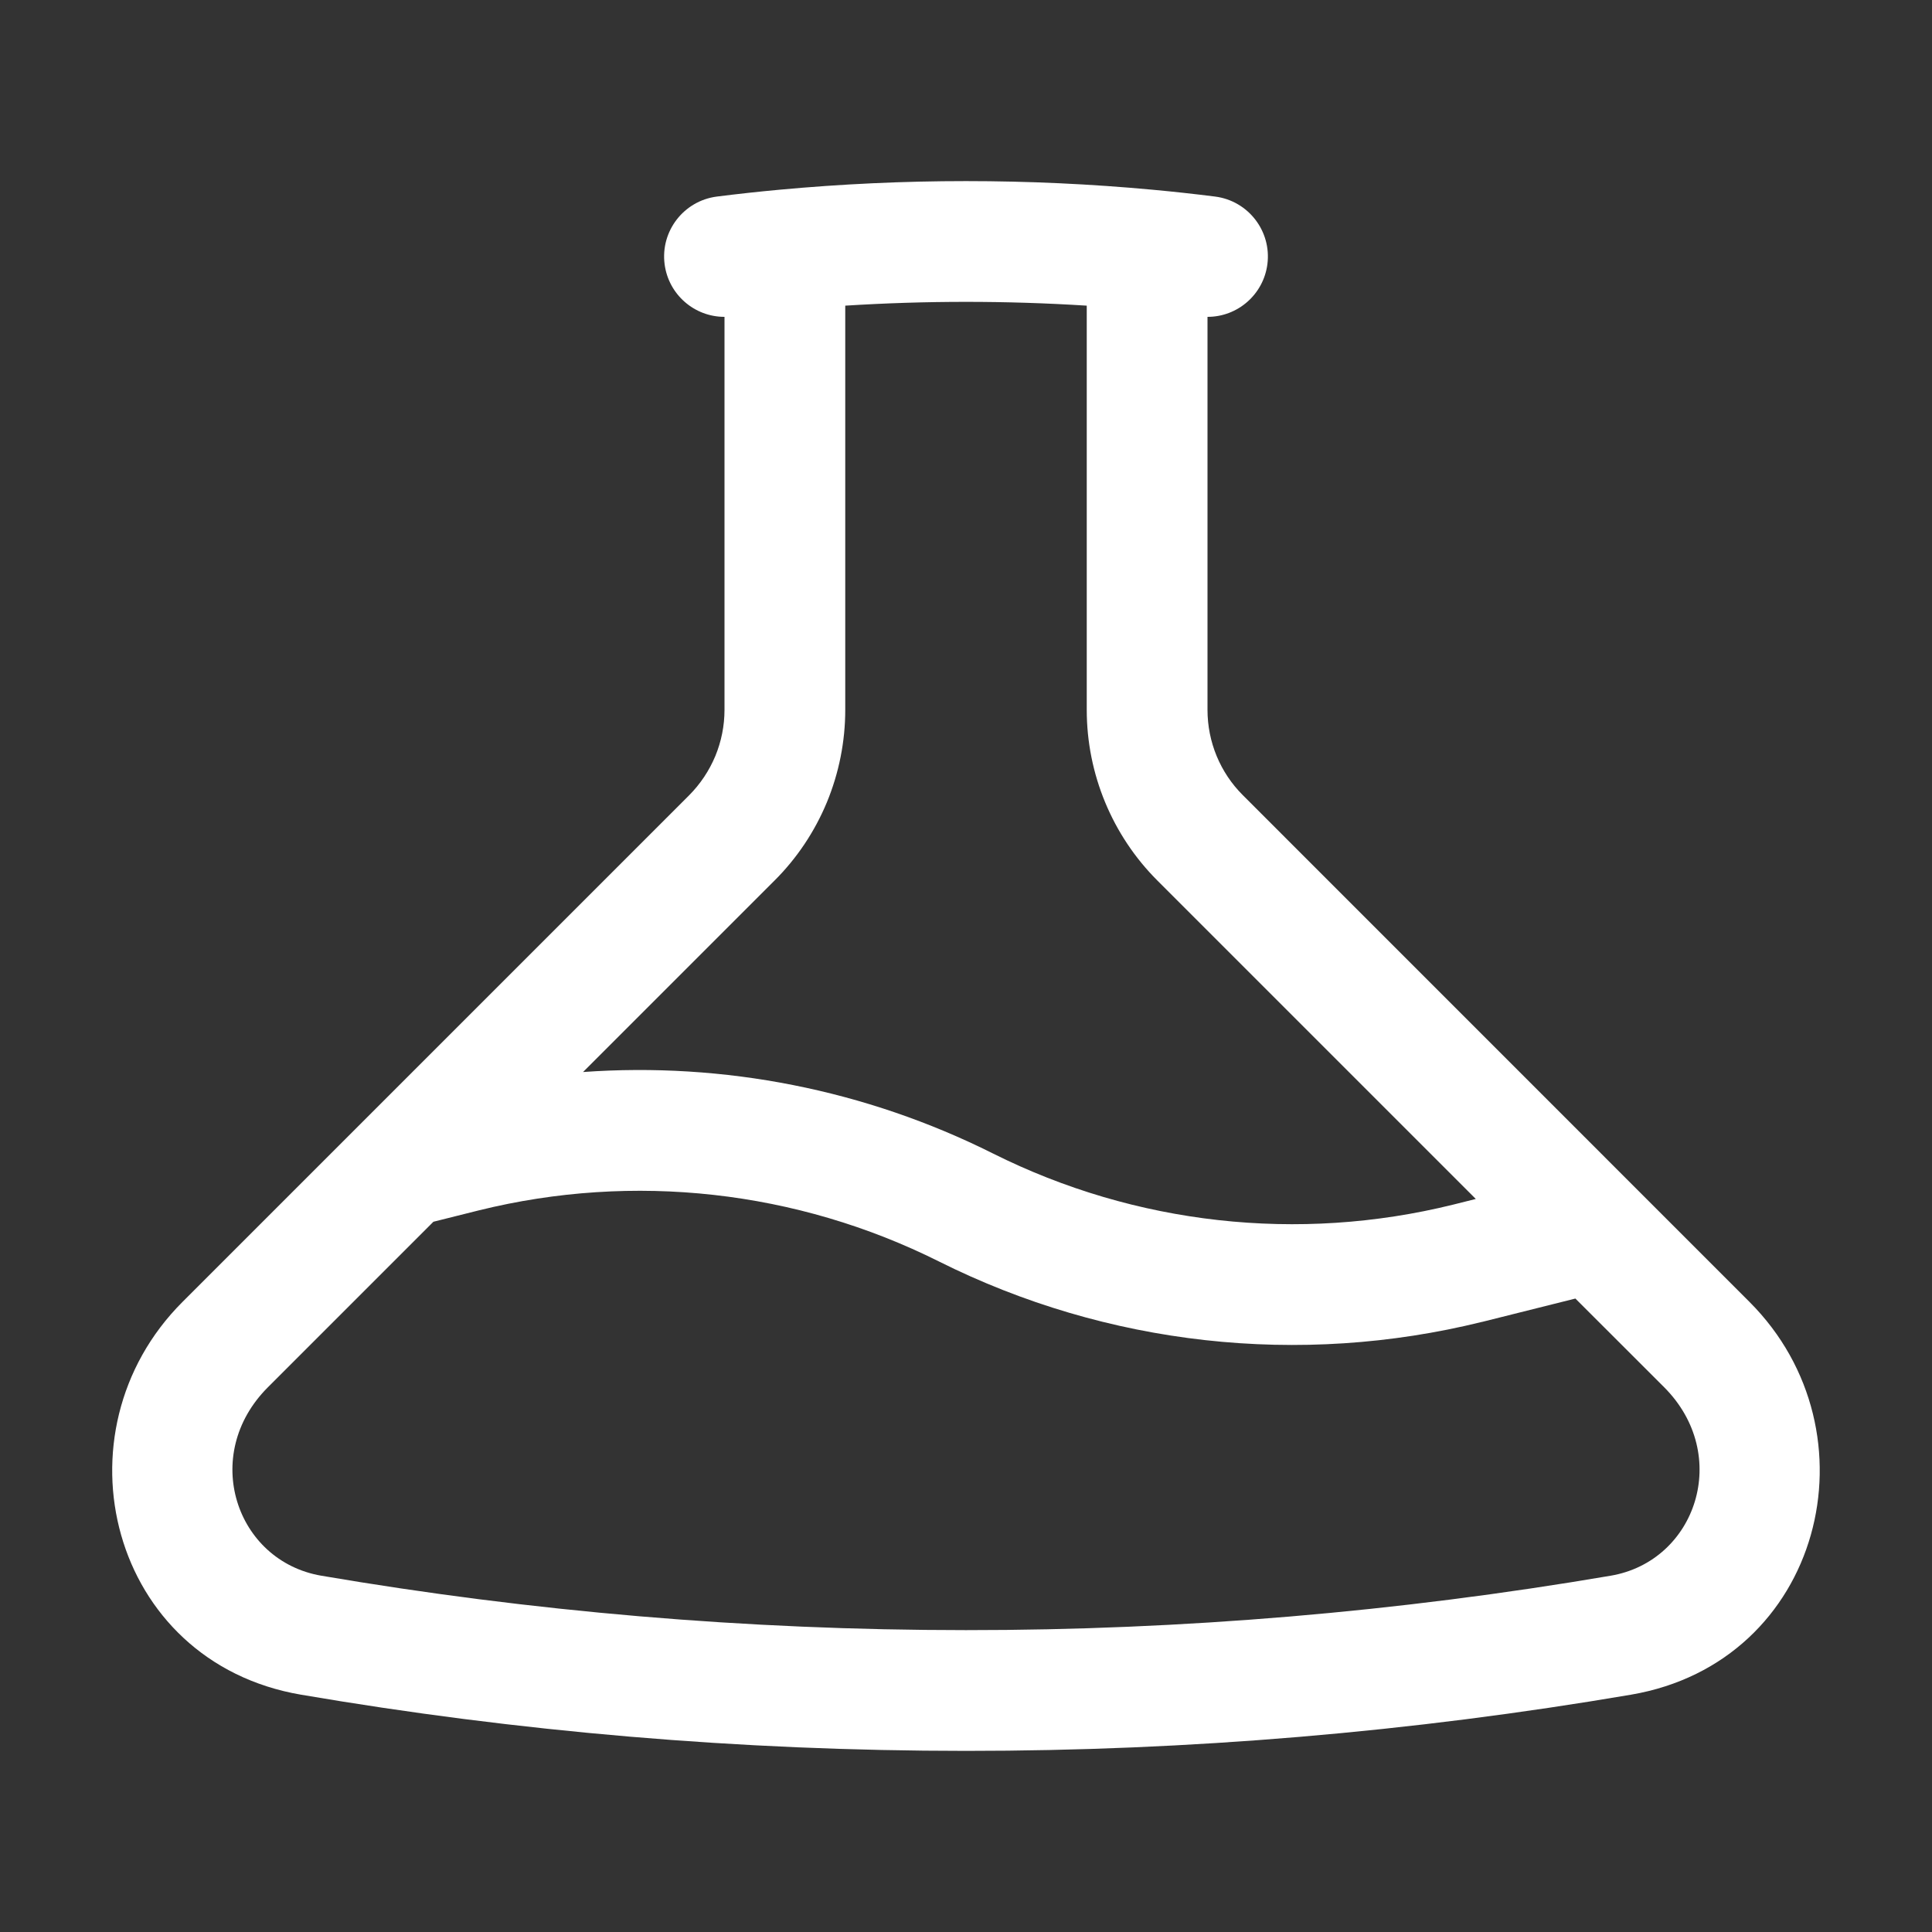 <svg width="24" height="24" viewBox="0 0 24 24" fill="none" xmlns="http://www.w3.org/2000/svg">
<rect x="0" y="0" width="24" height="24" fill="#333333" stroke="none"/>
<path fill-rule="evenodd" clip-rule="evenodd" d="M10.5 3.797V8.818C10.5 9.212 10.422 9.602 10.272 9.966C10.121 10.33 9.9 10.661 9.621 10.939L7.243 13.317C8.991 13.192 10.751 13.536 12.335 14.329C14.104 15.214 16.13 15.439 18.049 14.965C18.049 14.965 18.049 14.965 18.049 14.965L18.333 14.894L14.379 10.94C14.379 10.94 14.379 10.94 14.379 10.94C13.816 10.378 13.5 9.613 13.5 8.818V3.797C12.501 3.734 11.499 3.734 10.5 3.797ZM15 3.936V8.818C15 9.217 15.158 9.598 15.439 9.878L21.732 16.172C23.354 17.793 22.634 20.647 20.261 21.052C17.532 21.517 14.768 21.751 12 21.75M15 3.936C15.372 3.937 15.695 3.66 15.744 3.282C15.797 2.871 15.506 2.495 15.096 2.442C14.837 2.409 14.578 2.381 14.319 2.357C12.776 2.214 11.224 2.214 9.681 2.357C9.422 2.381 9.163 2.409 8.904 2.442C8.494 2.495 8.203 2.871 8.256 3.282C8.305 3.66 8.628 3.937 9 3.936V8.818C9 9.015 8.961 9.21 8.886 9.392C8.81 9.574 8.7 9.739 8.561 9.879C8.561 9.879 8.561 9.879 8.561 9.879L2.268 16.172C0.645 17.793 1.365 20.647 3.739 21.052C6.424 21.511 9.185 21.75 12 21.75M19.57 16.131L18.412 16.421L18.41 16.421C16.144 16.981 13.752 16.715 11.665 15.671C9.896 14.786 7.87 14.561 5.951 15.035C5.951 15.035 5.951 15.035 5.951 15.035L5.384 15.177L3.328 17.233C2.486 18.074 2.929 19.392 3.991 19.574C6.593 20.018 9.269 20.25 12 20.25C14.684 20.251 17.363 20.025 20.009 19.574C21.07 19.393 21.514 18.075 20.672 17.232L19.57 16.131Z" fill="white"/>
</svg>
